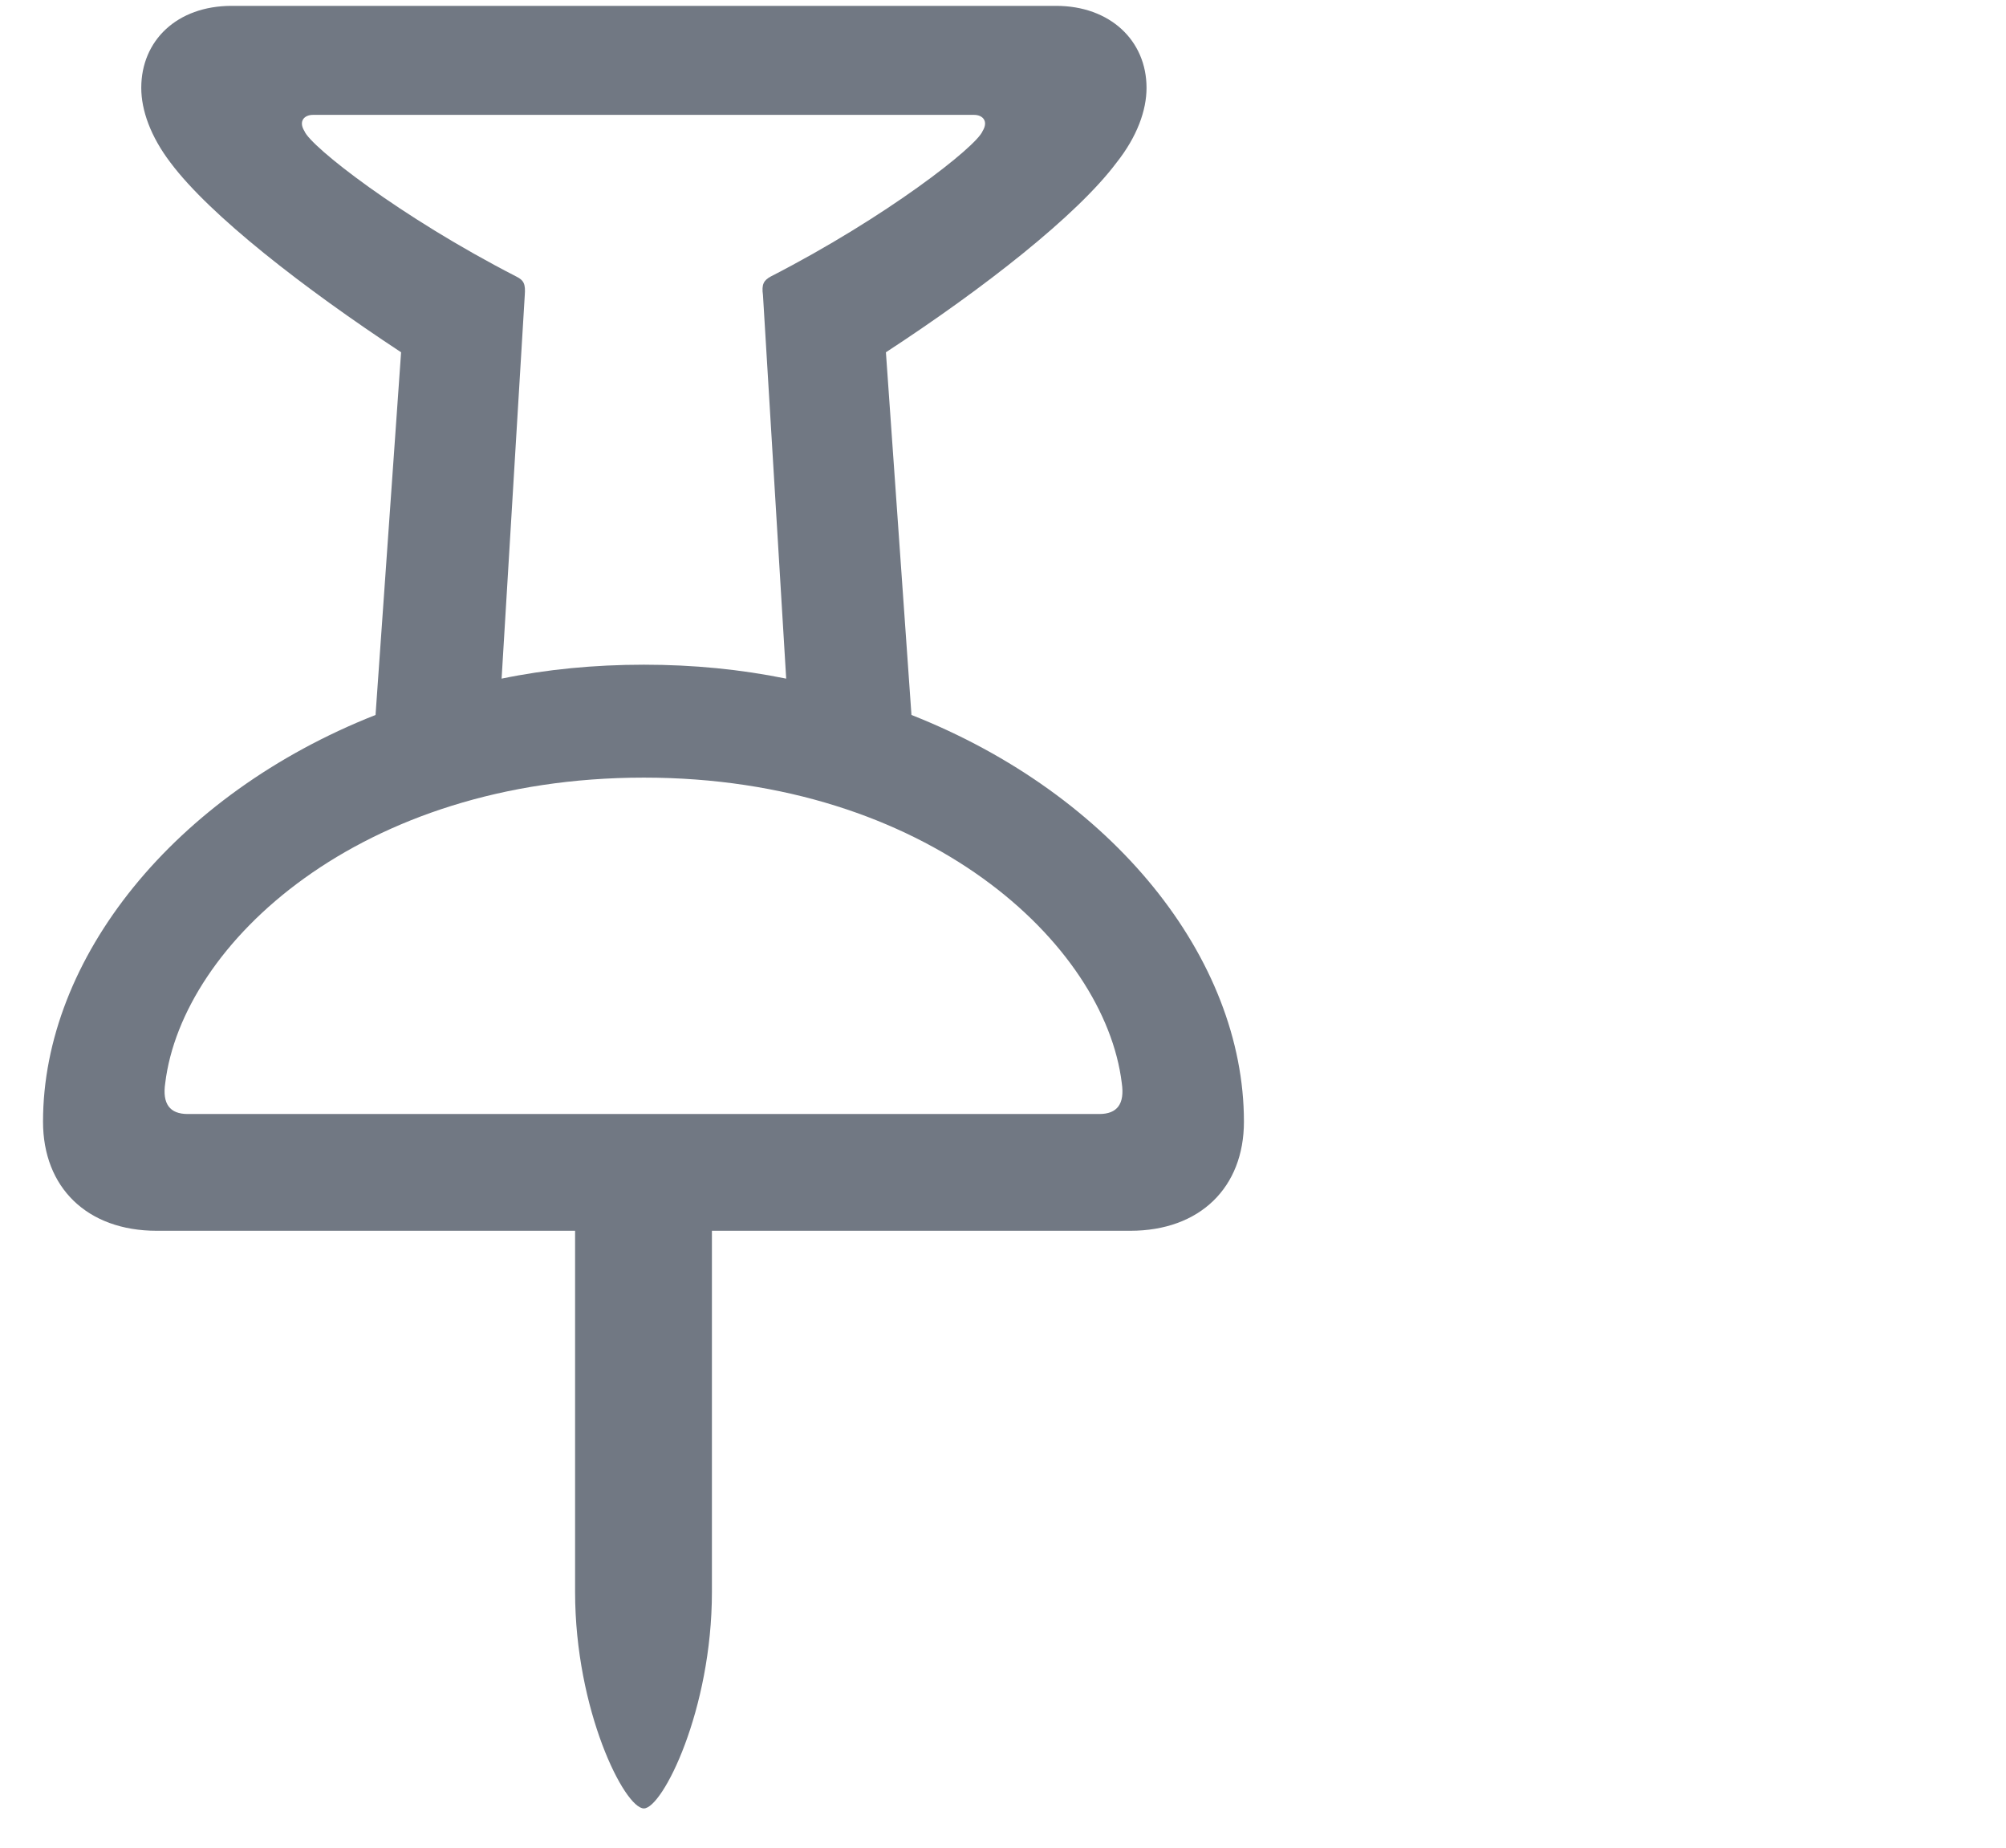 <svg width="38" height="35" viewBox="0 0 38 35" fill="none" xmlns="http://www.w3.org/2000/svg">
<path d="M2.969 23.314C1.65 23.314 0.815 22.494 0.815 21.248C0.815 18.158 3.291 15.052 7.114 13.543L7.598 6.673C5.752 5.458 3.979 4.081 3.232 3.084C2.852 2.586 2.676 2.088 2.676 1.664C2.676 0.77 3.35 0.111 4.39 0.111H20.005C21.03 0.111 21.719 0.77 21.719 1.664C21.719 2.088 21.543 2.586 21.148 3.084C20.4 4.081 18.643 5.458 16.782 6.673L17.266 13.543C21.089 15.052 23.564 18.158 23.564 21.248C23.564 22.494 22.73 23.314 21.411 23.314H13.486V30.155C13.486 32.396 12.549 34.256 12.197 34.256C11.831 34.256 10.894 32.396 10.894 30.155V23.314H2.969ZM12.197 12.591C13.135 12.591 14.028 12.679 14.893 12.855L14.453 5.589C14.424 5.384 14.468 5.311 14.6 5.238C16.797 4.11 18.496 2.777 18.613 2.484C18.73 2.293 18.613 2.176 18.452 2.176H5.928C5.767 2.176 5.649 2.293 5.767 2.484C5.884 2.777 7.583 4.11 9.78 5.238C9.927 5.311 9.956 5.384 9.941 5.589L9.502 12.855C10.352 12.679 11.26 12.591 12.197 12.591ZM3.555 21.102H20.825C21.162 21.102 21.309 20.912 21.25 20.516C20.928 17.879 17.559 14.73 12.197 14.73C6.821 14.73 3.452 17.879 3.13 20.516C3.071 20.912 3.218 21.102 3.555 21.102Z" fill="#717883"/>
</svg>
